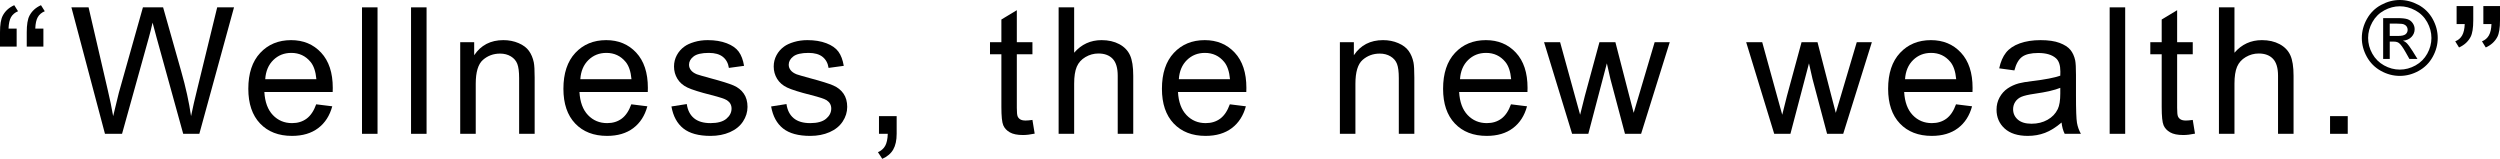 <?xml version="1.0" encoding="UTF-8"?><svg id="_レイヤー_2" xmlns="http://www.w3.org/2000/svg" viewBox="0 0 566.03 35.961"><g id="Design"><g><path d="M3.77,6.469v4.082H0v-3.223c0-1.745,.208-3.008,.625-3.789,.547-1.042,1.413-1.829,2.598-2.363l.859,1.367c-.716,.3-1.244,.746-1.582,1.338-.339,.593-.527,1.455-.566,2.588h1.836Zm6.055,0v4.082h-3.77v-3.223c0-1.745,.208-3.008,.625-3.789,.547-1.042,1.413-1.829,2.598-2.363l.859,1.367c-.716,.3-1.244,.746-1.582,1.338-.339,.593-.527,1.455-.566,2.588h1.836Z"/><path d="M23.765,30.297L16.167,1.665h3.887l4.355,18.77c.469,1.966,.872,3.919,1.211,5.859,.729-3.06,1.159-4.824,1.289-5.293L32.359,1.665h4.57l4.102,14.492c1.028,3.594,1.771,6.973,2.227,10.137,.364-1.81,.84-3.887,1.426-6.23L49.175,1.665h3.809l-7.852,28.633h-3.652l-6.035-21.816c-.508-1.823-.808-2.942-.898-3.359-.3,1.315-.58,2.435-.84,3.359l-6.074,21.816h-3.867Z"/><path d="M71.593,23.618l3.633,.449c-.573,2.123-1.634,3.77-3.184,4.941-1.55,1.172-3.529,1.758-5.938,1.758-3.034,0-5.439-.934-7.217-2.803-1.777-1.868-2.666-4.489-2.666-7.861,0-3.489,.898-6.198,2.695-8.125,1.797-1.927,4.127-2.891,6.992-2.891,2.773,0,5.039,.944,6.797,2.832,1.758,1.888,2.637,4.544,2.637,7.969,0,.208-.007,.521-.02,.938h-15.469c.13,2.279,.774,4.023,1.934,5.234,1.159,1.211,2.604,1.816,4.336,1.816,1.289,0,2.389-.338,3.301-1.016,.911-.677,1.634-1.758,2.168-3.242Zm-11.543-5.684h11.582c-.156-1.745-.599-3.053-1.328-3.926-1.12-1.354-2.572-2.031-4.355-2.031-1.615,0-2.972,.541-4.072,1.621-1.101,1.081-1.709,2.526-1.826,4.336Z"/><path d="M81.962,30.297V1.665h3.516V30.297h-3.516Z"/><path d="M93.064,30.297V1.665h3.516V30.297h-3.516Z"/><path d="M104.197,30.297V9.555h3.164v2.949c1.523-2.278,3.724-3.418,6.602-3.418,1.25,0,2.399,.225,3.447,.674,1.048,.449,1.833,1.039,2.354,1.768,.521,.729,.885,1.595,1.094,2.598,.13,.651,.195,1.791,.195,3.418v12.754h-3.516v-12.617c0-1.432-.137-2.503-.41-3.213-.273-.709-.759-1.276-1.455-1.699-.697-.423-1.514-.635-2.451-.635-1.498,0-2.79,.476-3.877,1.426-1.087,.951-1.631,2.754-1.631,5.41v11.328h-3.516Z"/><path d="M142.935,23.618l3.633,.449c-.573,2.123-1.634,3.77-3.184,4.941-1.55,1.172-3.529,1.758-5.938,1.758-3.034,0-5.439-.934-7.217-2.803-1.777-1.868-2.666-4.489-2.666-7.861,0-3.489,.898-6.198,2.695-8.125,1.797-1.927,4.127-2.891,6.992-2.891,2.773,0,5.039,.944,6.797,2.832,1.758,1.888,2.637,4.544,2.637,7.969,0,.208-.007,.521-.02,.938h-15.469c.13,2.279,.774,4.023,1.934,5.234,1.159,1.211,2.604,1.816,4.336,1.816,1.289,0,2.389-.338,3.301-1.016,.911-.677,1.634-1.758,2.168-3.242Zm-11.543-5.684h11.582c-.156-1.745-.599-3.053-1.328-3.926-1.12-1.354-2.572-2.031-4.355-2.031-1.615,0-2.972,.541-4.072,1.621-1.101,1.081-1.709,2.526-1.826,4.336Z"/><path d="M152.019,24.106l3.477-.547c.195,1.394,.739,2.461,1.631,3.203,.892,.742,2.139,1.113,3.74,1.113,1.614,0,2.812-.329,3.594-.986,.781-.657,1.172-1.429,1.172-2.314,0-.794-.345-1.419-1.035-1.875-.482-.312-1.68-.709-3.594-1.191-2.578-.651-4.365-1.214-5.361-1.689-.996-.475-1.751-1.133-2.266-1.973-.515-.84-.771-1.768-.771-2.783,0-.924,.211-1.78,.635-2.568,.423-.788,.999-1.442,1.729-1.963,.547-.403,1.292-.745,2.236-1.025,.944-.28,1.956-.42,3.037-.42,1.627,0,3.057,.234,4.287,.703s2.139,1.104,2.725,1.904,.989,1.872,1.211,3.213l-3.438,.469c-.156-1.067-.609-1.901-1.357-2.5-.749-.599-1.807-.898-3.174-.898-1.615,0-2.767,.267-3.457,.801-.69,.534-1.035,1.159-1.035,1.875,0,.456,.143,.866,.43,1.23,.286,.378,.735,.69,1.348,.938,.352,.13,1.387,.43,3.105,.898,2.487,.664,4.222,1.208,5.205,1.631,.983,.423,1.754,1.039,2.314,1.846,.56,.808,.84,1.81,.84,3.008,0,1.172-.342,2.275-1.025,3.311s-1.67,1.836-2.959,2.402-2.748,.85-4.375,.85c-2.695,0-4.75-.56-6.162-1.68-1.413-1.12-2.314-2.78-2.705-4.98Z"/><path d="M174.591,24.106l3.477-.547c.195,1.394,.739,2.461,1.631,3.203,.892,.742,2.139,1.113,3.74,1.113,1.614,0,2.812-.329,3.594-.986,.781-.657,1.172-1.429,1.172-2.314,0-.794-.345-1.419-1.035-1.875-.482-.312-1.68-.709-3.594-1.191-2.578-.651-4.365-1.214-5.361-1.689-.996-.475-1.751-1.133-2.266-1.973-.515-.84-.771-1.768-.771-2.783,0-.924,.211-1.78,.635-2.568,.423-.788,.999-1.442,1.729-1.963,.547-.403,1.292-.745,2.236-1.025,.944-.28,1.956-.42,3.037-.42,1.627,0,3.057,.234,4.287,.703s2.139,1.104,2.725,1.904,.989,1.872,1.211,3.213l-3.438,.469c-.156-1.067-.609-1.901-1.357-2.5-.749-.599-1.807-.898-3.174-.898-1.615,0-2.767,.267-3.457,.801-.69,.534-1.035,1.159-1.035,1.875,0,.456,.143,.866,.43,1.23,.286,.378,.735,.69,1.348,.938,.352,.13,1.387,.43,3.105,.898,2.487,.664,4.222,1.208,5.205,1.631,.983,.423,1.754,1.039,2.314,1.846,.56,.808,.84,1.81,.84,3.008,0,1.172-.342,2.275-1.025,3.311s-1.67,1.836-2.959,2.402-2.748,.85-4.375,.85c-2.695,0-4.75-.56-6.162-1.68-1.413-1.12-2.314-2.78-2.705-4.98Z"/><path d="M199.011,30.297v-4.004h4.004v4.004c0,1.471-.261,2.659-.781,3.564-.521,.905-1.348,1.604-2.48,2.1l-.977-1.504c.742-.326,1.289-.804,1.641-1.436,.352-.632,.547-1.54,.586-2.725h-1.992Z"/><path d="M233.756,27.153l.508,3.105c-.99,.208-1.875,.312-2.656,.312-1.276,0-2.266-.202-2.969-.605s-1.198-.934-1.484-1.592c-.287-.657-.43-2.041-.43-4.15V12.29h-2.578v-2.734h2.578V4.418l3.496-2.109v7.246h3.535v2.734h-3.535v12.129c0,1.003,.062,1.647,.186,1.934,.124,.287,.325,.515,.605,.684,.28,.169,.68,.254,1.201,.254,.391,0,.905-.045,1.543-.137Z"/><path d="M239.685,30.297V1.665h3.516V11.938c1.641-1.901,3.711-2.852,6.211-2.852,1.536,0,2.871,.303,4.004,.908s1.943,1.442,2.432,2.51c.488,1.068,.732,2.617,.732,4.648v13.145h-3.516v-13.145c0-1.758-.381-3.037-1.143-3.838s-1.839-1.201-3.232-1.201c-1.042,0-2.021,.271-2.939,.811-.918,.541-1.572,1.273-1.963,2.197-.391,.925-.586,2.201-.586,3.828v11.348h-3.516Z"/><path d="M278.447,23.618l3.633,.449c-.573,2.123-1.634,3.77-3.184,4.941-1.55,1.172-3.529,1.758-5.938,1.758-3.034,0-5.439-.934-7.217-2.803-1.777-1.868-2.666-4.489-2.666-7.861,0-3.489,.898-6.198,2.695-8.125,1.797-1.927,4.127-2.891,6.992-2.891,2.773,0,5.039,.944,6.797,2.832,1.758,1.888,2.637,4.544,2.637,7.969,0,.208-.007,.521-.02,.938h-15.469c.13,2.279,.774,4.023,1.934,5.234,1.159,1.211,2.604,1.816,4.336,1.816,1.289,0,2.389-.338,3.301-1.016,.911-.677,1.634-1.758,2.168-3.242Zm-11.543-5.684h11.582c-.156-1.745-.599-3.053-1.328-3.926-1.12-1.354-2.572-2.031-4.355-2.031-1.615,0-2.972,.541-4.072,1.621-1.101,1.081-1.709,2.526-1.826,4.336Z"/><path d="M303.367,30.297V9.555h3.164v2.949c1.523-2.278,3.724-3.418,6.602-3.418,1.25,0,2.399,.225,3.447,.674,1.048,.449,1.833,1.039,2.354,1.768,.521,.729,.885,1.595,1.094,2.598,.13,.651,.195,1.791,.195,3.418v12.754h-3.516v-12.617c0-1.432-.137-2.503-.41-3.213-.273-.709-.759-1.276-1.455-1.699-.697-.423-1.514-.635-2.451-.635-1.498,0-2.79,.476-3.877,1.426-1.087,.951-1.631,2.754-1.631,5.41v11.328h-3.516Z"/><path d="M342.104,23.618l3.633,.449c-.573,2.123-1.634,3.77-3.184,4.941-1.55,1.172-3.529,1.758-5.938,1.758-3.034,0-5.439-.934-7.217-2.803-1.777-1.868-2.666-4.489-2.666-7.861,0-3.489,.898-6.198,2.695-8.125,1.797-1.927,4.127-2.891,6.992-2.891,2.773,0,5.039,.944,6.797,2.832,1.758,1.888,2.637,4.544,2.637,7.969,0,.208-.007,.521-.02,.938h-15.469c.13,2.279,.774,4.023,1.934,5.234,1.159,1.211,2.604,1.816,4.336,1.816,1.289,0,2.389-.338,3.301-1.016,.911-.677,1.634-1.758,2.168-3.242Zm-11.543-5.684h11.582c-.156-1.745-.599-3.053-1.328-3.926-1.12-1.354-2.572-2.031-4.355-2.031-1.615,0-2.972,.541-4.072,1.621-1.101,1.081-1.709,2.526-1.826,4.336Z"/><path d="M355.943,30.297l-6.348-20.742h3.633l3.301,11.973,1.23,4.453c.052-.221,.41-1.647,1.074-4.277l3.301-12.148h3.613l3.105,12.031,1.035,3.965,1.191-4.004,3.555-11.992h3.418l-6.484,20.742h-3.652l-3.301-12.422-.801-3.535-4.199,15.957h-3.672Z"/><path d="M401.703,30.297l-6.348-20.742h3.633l3.301,11.973,1.23,4.453c.052-.221,.41-1.647,1.074-4.277l3.301-12.148h3.613l3.105,12.031,1.035,3.965,1.191-4.004,3.555-11.992h3.418l-6.484,20.742h-3.652l-3.301-12.422-.801-3.535-4.199,15.957h-3.672Z"/><path d="M442.865,23.618l3.633,.449c-.573,2.123-1.634,3.77-3.184,4.941-1.55,1.172-3.529,1.758-5.938,1.758-3.034,0-5.439-.934-7.217-2.803-1.777-1.868-2.666-4.489-2.666-7.861,0-3.489,.898-6.198,2.695-8.125,1.797-1.927,4.127-2.891,6.992-2.891,2.773,0,5.039,.944,6.797,2.832,1.758,1.888,2.637,4.544,2.637,7.969,0,.208-.007,.521-.02,.938h-15.469c.13,2.279,.774,4.023,1.934,5.234,1.159,1.211,2.604,1.816,4.336,1.816,1.289,0,2.389-.338,3.301-1.016,.911-.677,1.634-1.758,2.168-3.242Zm-11.543-5.684h11.582c-.156-1.745-.599-3.053-1.328-3.926-1.12-1.354-2.572-2.031-4.355-2.031-1.615,0-2.972,.541-4.072,1.621-1.101,1.081-1.709,2.526-1.826,4.336Z"/><path d="M466.767,27.739c-1.302,1.107-2.556,1.888-3.76,2.344-1.205,.456-2.497,.684-3.877,.684-2.279,0-4.03-.557-5.254-1.67-1.224-1.113-1.836-2.536-1.836-4.268,0-1.016,.231-1.943,.693-2.783,.462-.84,1.067-1.514,1.816-2.021,.749-.508,1.592-.892,2.529-1.152,.69-.182,1.731-.358,3.125-.527,2.838-.338,4.928-.742,6.27-1.211,.013-.481,.02-.788,.02-.918,0-1.432-.332-2.441-.996-3.027-.898-.794-2.233-1.191-4.004-1.191-1.654,0-2.875,.29-3.662,.869-.788,.58-1.371,1.605-1.748,3.076l-3.438-.469c.312-1.471,.827-2.659,1.543-3.564,.716-.905,1.751-1.602,3.105-2.09,1.354-.488,2.923-.732,4.707-.732,1.771,0,3.209,.208,4.316,.625,1.106,.417,1.92,.941,2.441,1.572,.521,.632,.885,1.429,1.094,2.393,.117,.599,.176,1.68,.176,3.242v4.688c0,3.269,.075,5.335,.225,6.201,.149,.866,.446,1.696,.889,2.49h-3.672c-.365-.729-.599-1.582-.703-2.559Zm-.293-7.852c-1.276,.521-3.19,.964-5.742,1.328-1.445,.208-2.468,.443-3.066,.703-.599,.261-1.062,.642-1.387,1.143-.326,.501-.488,1.058-.488,1.67,0,.938,.354,1.719,1.064,2.344,.709,.625,1.748,.938,3.115,.938,1.354,0,2.559-.296,3.613-.889,1.055-.592,1.829-1.403,2.324-2.432,.377-.794,.566-1.966,.566-3.516v-1.289Z"/><path d="M477.652,30.297V1.665h3.516V30.297h-3.516Z"/><path d="M496.465,27.153l.508,3.105c-.99,.208-1.875,.312-2.656,.312-1.276,0-2.266-.202-2.969-.605s-1.198-.934-1.484-1.592c-.287-.657-.43-2.041-.43-4.15V12.29h-2.578v-2.734h2.578V4.418l3.496-2.109v7.246h3.535v2.734h-3.535v12.129c0,1.003,.062,1.647,.186,1.934,.124,.287,.325,.515,.605,.684,.28,.169,.68,.254,1.201,.254,.391,0,.905-.045,1.543-.137Z"/><path d="M502.394,30.297V1.665h3.516V11.938c1.641-1.901,3.711-2.852,6.211-2.852,1.536,0,2.871,.303,4.004,.908s1.943,1.442,2.432,2.51c.488,1.068,.732,2.617,.732,4.648v13.145h-3.516v-13.145c0-1.758-.381-3.037-1.143-3.838s-1.839-1.201-3.232-1.201c-1.042,0-2.021,.271-2.939,.811-.918,.541-1.572,1.273-1.963,2.197-.391,.925-.586,2.201-.586,3.828v11.348h-3.516Z"/><path d="M527.552,30.297v-4.004h4.004v4.004h-4.004Z"/><path d="M543.344,0c1.442,0,2.85,.37,4.225,1.11,1.374,.74,2.444,1.799,3.211,3.177,.767,1.378,1.15,2.814,1.15,4.31,0,1.48-.378,2.904-1.133,4.27-.755,1.367-1.814,2.428-3.177,3.183-1.363,.756-2.788,1.133-4.276,1.133s-2.913-.377-4.276-1.133c-1.363-.755-2.424-1.816-3.183-3.183-.759-1.366-1.139-2.79-1.139-4.27,0-1.495,.385-2.932,1.156-4.31,.77-1.378,1.843-2.437,3.217-3.177,1.374-.74,2.782-1.11,4.224-1.11Zm0,1.423c-1.207,0-2.382,.31-3.524,.928-1.143,.619-2.036,1.503-2.682,2.653s-.968,2.348-.968,3.592c0,1.238,.317,2.424,.951,3.559s1.52,2.02,2.659,2.653,2.327,.951,3.564,.951,2.425-.317,3.564-.951,2.023-1.519,2.653-2.653c.63-1.135,.945-2.321,.945-3.559,0-1.245-.321-2.442-.962-3.592-.642-1.15-1.536-2.034-2.682-2.653-1.146-.618-2.319-.928-3.519-.928Zm-3.769,11.922V4.099h3.177c1.085,0,1.871,.085,2.357,.256s.873,.469,1.162,.894c.288,.425,.433,.877,.433,1.355,0,.676-.241,1.264-.723,1.765-.482,.501-1.122,.782-1.919,.843,.326,.137,.588,.3,.786,.49,.372,.364,.827,.975,1.366,1.833l1.127,1.811h-1.822l-.82-1.458c-.645-1.146-1.165-1.864-1.56-2.152-.273-.212-.672-.318-1.196-.318h-.877v3.928h-1.492Zm1.492-5.204h1.811c.865,0,1.456-.129,1.771-.387s.473-.6,.473-1.025c0-.273-.076-.518-.228-.734s-.363-.377-.632-.484c-.27-.106-.769-.16-1.498-.16h-1.697v2.79Z"/><path d="M556.206,5.454V1.372h3.77v3.223c0,1.745-.202,3.001-.605,3.77-.56,1.055-1.433,1.849-2.617,2.383l-.859-1.387c.703-.286,1.227-.739,1.572-1.357,.345-.618,.537-1.468,.576-2.549h-1.836Zm6.055,0V1.372h3.77v3.223c0,1.745-.202,3.001-.605,3.77-.56,1.055-1.433,1.849-2.617,2.383l-.859-1.387c.703-.286,1.227-.739,1.572-1.357,.345-.618,.537-1.468,.576-2.549h-1.836Z"/></g></g></svg>